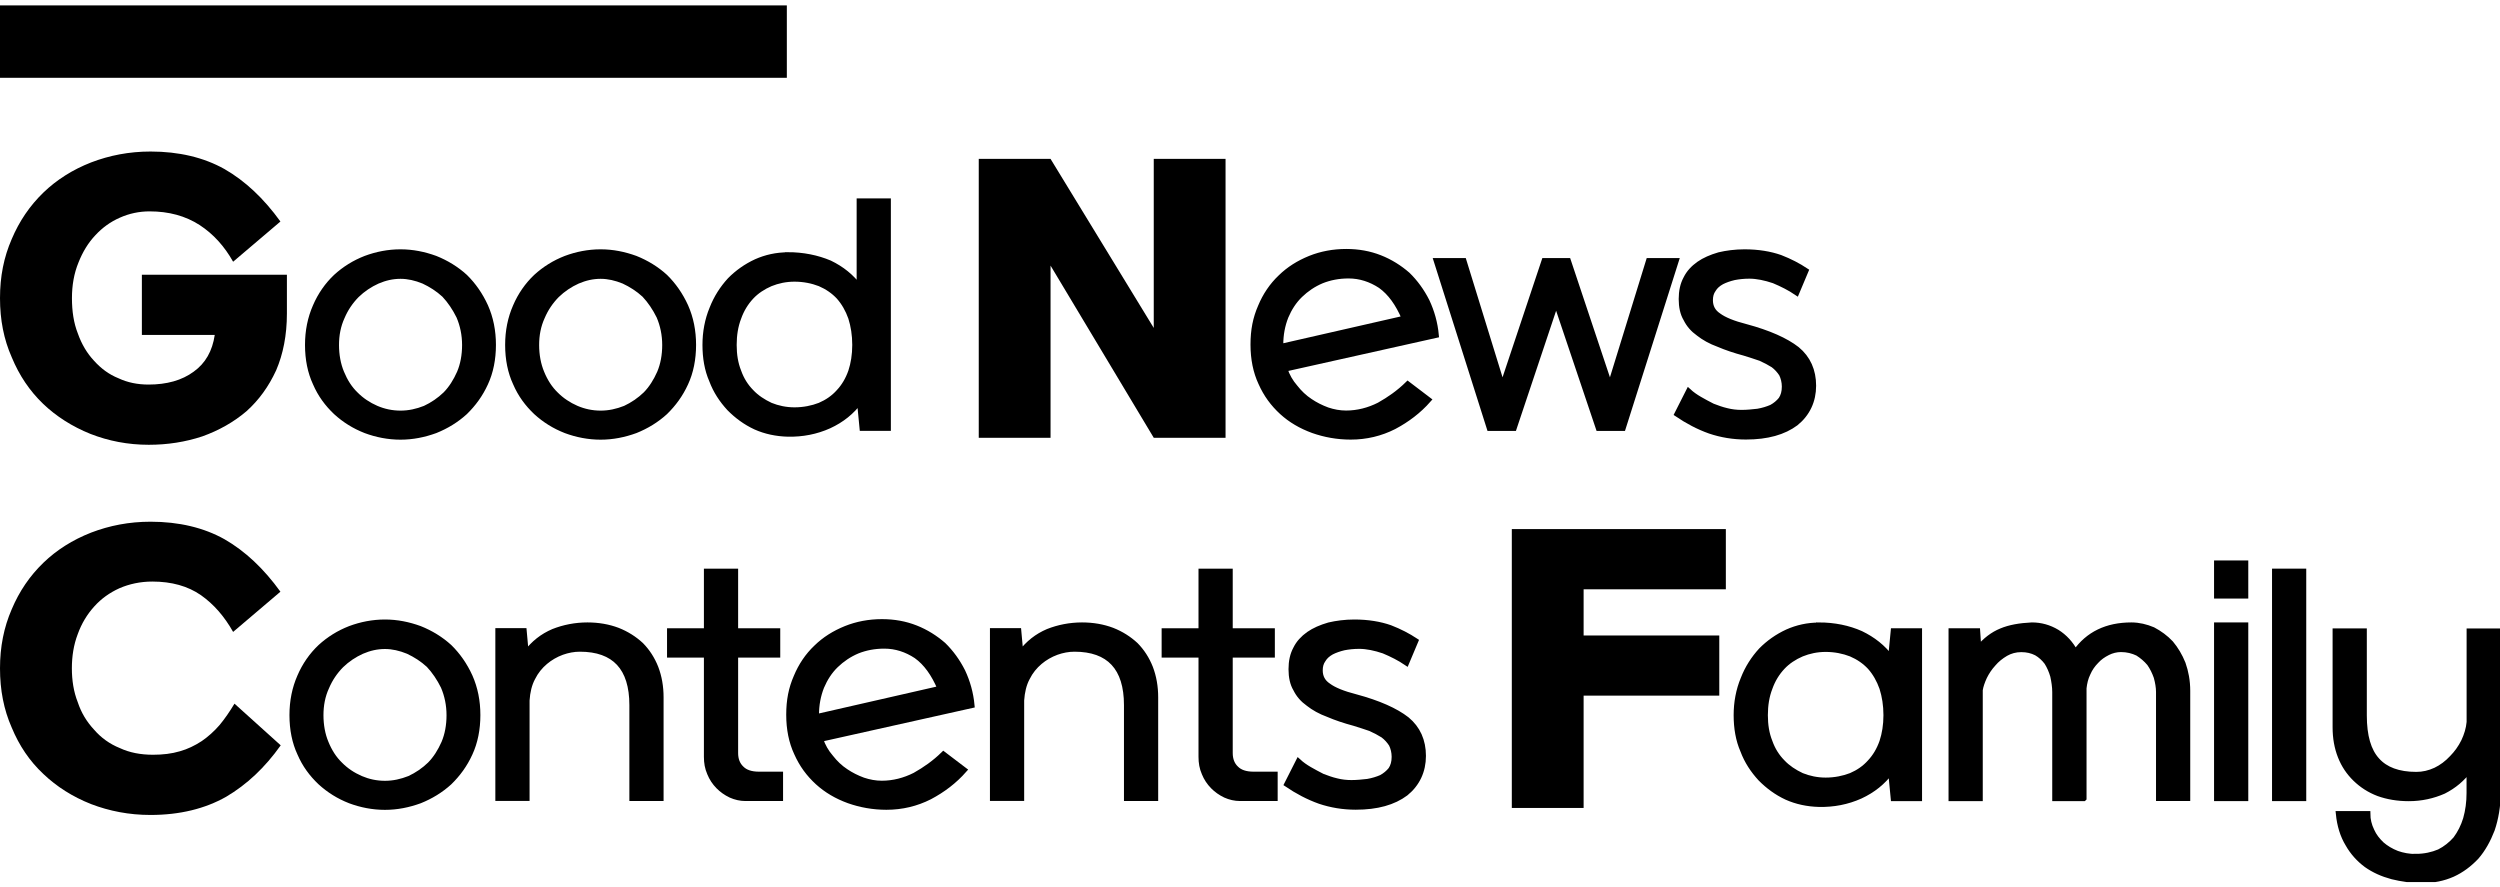 <svg width="231" height="82" viewBox="0 0 231 82" fill="none" xmlns="http://www.w3.org/2000/svg">
<g clip-path="url(#clip0_320_757)">
<path d="M13.721 35.534C15.411 35.534 16.815 35.143 17.9 34.34C18.984 33.565 19.623 32.432 19.843 30.948H13.109V25.385H26.51V28.972C26.51 30.975 26.158 32.722 25.519 34.212C24.82 35.73 23.922 36.964 22.777 37.996C21.599 39.001 20.222 39.776 18.692 40.322C17.128 40.842 15.471 41.098 13.748 41.098C11.805 41.098 10.014 40.74 8.358 40.093C6.667 39.412 5.197 38.474 3.986 37.315C2.742 36.121 1.783 34.698 1.085 33.012C0.353 31.36 0 29.552 0 27.549C0 25.547 0.353 23.766 1.085 22.087C1.783 20.442 2.742 19.018 4.019 17.784C5.23 16.618 6.701 15.68 8.424 15.006C10.114 14.359 11.931 14.001 13.914 14.001C16.529 14.001 18.825 14.547 20.741 15.62C22.657 16.719 24.374 18.337 25.911 20.468L21.54 24.184C20.741 22.761 19.723 21.628 18.445 20.792C17.134 19.949 15.604 19.531 13.821 19.531C12.863 19.531 11.938 19.727 11.079 20.111C10.188 20.502 9.449 21.048 8.817 21.73C8.145 22.438 7.639 23.281 7.253 24.252C6.84 25.257 6.648 26.356 6.648 27.549C6.648 28.743 6.807 29.842 7.193 30.814C7.546 31.818 8.052 32.654 8.69 33.336C9.329 34.044 10.061 34.597 10.953 34.954C11.785 35.345 12.71 35.534 13.728 35.534H13.721Z" fill="black"/>
<path d="M28.433 31.872C28.433 30.577 28.673 29.39 29.152 28.305C29.605 27.253 30.243 26.336 31.042 25.58C31.84 24.852 32.745 24.285 33.783 23.881C34.795 23.503 35.886 23.287 37.004 23.287C38.122 23.287 39.187 23.503 40.225 23.881C41.236 24.285 42.168 24.852 42.966 25.58C43.738 26.336 44.377 27.253 44.856 28.305C45.335 29.384 45.575 30.571 45.575 31.872C45.575 33.174 45.335 34.381 44.856 35.413C44.377 36.465 43.738 37.328 42.966 38.083C42.168 38.812 41.236 39.378 40.225 39.783C39.187 40.16 38.122 40.376 37.004 40.376C35.886 40.376 34.795 40.16 33.783 39.783C32.745 39.378 31.84 38.812 31.042 38.083C30.243 37.328 29.605 36.465 29.152 35.413C28.673 34.388 28.433 33.201 28.433 31.872ZM37.011 38.191C37.782 38.191 38.528 38.029 39.273 37.733C39.965 37.409 40.604 36.977 41.163 36.438C41.695 35.898 42.121 35.224 42.467 34.442C42.786 33.686 42.946 32.823 42.946 31.879C42.946 30.935 42.76 30.045 42.414 29.235C42.041 28.48 41.589 27.806 41.056 27.239C40.471 26.7 39.832 26.295 39.14 25.971C38.421 25.675 37.703 25.513 37.011 25.513C36.265 25.513 35.573 25.675 34.881 25.971C34.163 26.295 33.524 26.727 32.965 27.266C32.379 27.86 31.927 28.534 31.607 29.289C31.235 30.099 31.075 30.962 31.075 31.879C31.075 32.796 31.235 33.686 31.554 34.442C31.874 35.224 32.299 35.898 32.858 36.438C33.391 36.977 34.029 37.409 34.775 37.733C35.467 38.029 36.212 38.191 37.011 38.191Z" fill="black" stroke="black" stroke-width="0.5" stroke-miterlimit="10"/>
<path d="M46.925 31.872C46.925 30.577 47.165 29.39 47.644 28.305C48.096 27.253 48.735 26.336 49.534 25.58C50.332 24.852 51.237 24.285 52.275 23.881C53.287 23.503 54.378 23.287 55.496 23.287C56.614 23.287 57.678 23.503 58.717 23.881C59.728 24.285 60.66 24.852 61.458 25.58C62.23 26.336 62.869 27.253 63.348 28.305C63.827 29.384 64.067 30.571 64.067 31.872C64.067 33.174 63.827 34.381 63.348 35.413C62.869 36.465 62.23 37.328 61.458 38.083C60.66 38.812 59.728 39.378 58.717 39.783C57.678 40.16 56.614 40.376 55.496 40.376C54.378 40.376 53.287 40.16 52.275 39.783C51.237 39.378 50.332 38.812 49.534 38.083C48.735 37.328 48.096 36.465 47.644 35.413C47.165 34.388 46.925 33.201 46.925 31.872ZM55.502 38.191C56.274 38.191 57.02 38.029 57.765 37.733C58.457 37.409 59.096 36.977 59.655 36.438C60.187 35.898 60.613 35.224 60.959 34.442C61.278 33.686 61.438 32.823 61.438 31.879C61.438 30.935 61.252 30.045 60.906 29.235C60.533 28.48 60.081 27.806 59.548 27.239C58.963 26.7 58.324 26.295 57.632 25.971C56.913 25.675 56.195 25.513 55.502 25.513C54.757 25.513 54.065 25.675 53.373 25.971C52.654 26.295 52.016 26.727 51.457 27.266C50.871 27.86 50.419 28.534 50.099 29.289C49.727 30.099 49.567 30.962 49.567 31.879C49.567 32.796 49.727 33.686 50.046 34.442C50.365 35.224 50.791 35.898 51.35 36.438C51.883 36.977 52.522 37.409 53.267 37.733C53.959 38.029 54.704 38.191 55.502 38.191Z" fill="black" stroke="black" stroke-width="0.5" stroke-miterlimit="10"/>
<path d="M72.77 23.55C74.207 23.55 75.512 23.82 76.663 24.306C77.781 24.845 78.686 25.573 79.404 26.545V18.58H82.066V39.56H79.671L79.431 37.078C78.712 38.05 77.781 38.805 76.61 39.344C75.412 39.884 74.134 40.127 72.797 40.1C71.732 40.073 70.721 39.857 69.816 39.452C68.884 39.021 68.086 38.427 67.394 37.726C66.701 36.971 66.142 36.134 65.77 35.136C65.344 34.165 65.158 33.059 65.158 31.872C65.158 30.685 65.371 29.552 65.796 28.527C66.196 27.502 66.755 26.639 67.447 25.884C68.139 25.182 68.937 24.616 69.869 24.184C70.774 23.78 71.759 23.564 72.77 23.564V23.55ZM73.409 37.888C74.261 37.888 75.059 37.726 75.751 37.456C76.443 37.159 77.029 36.755 77.508 36.215C77.987 35.703 78.36 35.082 78.626 34.327C78.865 33.599 78.998 32.789 78.998 31.872C78.998 30.955 78.865 30.119 78.626 29.363C78.36 28.608 77.987 27.961 77.508 27.421C77.029 26.909 76.443 26.504 75.751 26.207C75.059 25.938 74.261 25.776 73.409 25.776C72.61 25.776 71.865 25.938 71.2 26.207C70.508 26.504 69.895 26.909 69.416 27.421C68.911 27.961 68.511 28.608 68.245 29.363C67.953 30.119 67.819 30.955 67.819 31.872C67.819 32.789 67.953 33.599 68.245 34.327C68.511 35.082 68.911 35.703 69.416 36.215C69.895 36.728 70.508 37.132 71.2 37.456C71.865 37.726 72.61 37.888 73.409 37.888Z" fill="black" stroke="black" stroke-width="0.5" stroke-miterlimit="10"/>
<path d="M90.437 14.682H97.071L106.607 30.301V14.682H113.241V40.45H106.607L97.071 24.542V40.45H90.437V14.682Z" fill="black"/>
<path d="M118.711 34.111C118.924 34.732 119.243 35.298 119.669 35.784C120.068 36.296 120.521 36.728 121.053 37.078C121.532 37.402 122.064 37.672 122.65 37.888C123.209 38.077 123.794 38.184 124.38 38.184C125.445 38.184 126.483 37.915 127.441 37.429C128.399 36.89 129.278 36.269 130.076 35.487L131.992 36.944C131.087 37.969 130.023 38.778 128.798 39.425C127.574 40.046 126.243 40.369 124.799 40.369C123.575 40.369 122.404 40.154 121.332 39.776C120.215 39.371 119.256 38.805 118.458 38.077C117.633 37.321 116.994 36.458 116.515 35.379C116.036 34.354 115.796 33.167 115.796 31.838C115.796 30.51 116.009 29.411 116.488 28.325C116.914 27.3 117.526 26.383 118.325 25.628C119.097 24.872 120.002 24.306 121.066 23.874C122.078 23.469 123.196 23.254 124.393 23.254C125.511 23.254 126.549 23.442 127.507 23.82C128.466 24.198 129.317 24.737 130.063 25.385C130.781 26.086 131.367 26.895 131.846 27.839C132.299 28.811 132.591 29.836 132.698 30.969L118.684 34.098L118.711 34.111ZM118.311 32.034L129.77 29.418C129.184 28.042 128.466 27.044 127.561 26.396C126.656 25.803 125.671 25.479 124.606 25.479C123.701 25.479 122.876 25.641 122.131 25.938C121.359 26.261 120.694 26.72 120.135 27.259C119.549 27.826 119.123 28.5 118.804 29.256C118.484 30.065 118.325 30.928 118.325 31.845V32.034H118.311Z" fill="black" stroke="black" stroke-width="0.5" stroke-miterlimit="10"/>
<path d="M144.902 24.097L148.768 35.682L152.341 24.097H154.869L149.965 39.567H147.703L143.784 27.927L139.891 39.567H137.628L132.724 24.097H135.253L138.826 35.682L142.692 24.097H144.902Z" fill="black" stroke="black" stroke-width="0.5" stroke-miterlimit="10"/>
<path d="M166.009 27.037C165.37 26.605 164.678 26.255 163.906 25.931C163.107 25.661 162.335 25.499 161.643 25.499C161.111 25.499 160.659 25.553 160.233 25.634C159.78 25.742 159.408 25.877 159.088 26.039C158.742 26.228 158.476 26.47 158.316 26.74C158.103 27.037 158.024 27.361 158.024 27.738C158.024 28.332 158.263 28.817 158.795 29.168C159.301 29.546 160.153 29.896 161.324 30.193C163.427 30.759 165.004 31.461 166.042 32.27C167.053 33.106 167.559 34.239 167.559 35.642C167.559 37.045 167 38.232 165.935 39.095C164.817 39.931 163.3 40.363 161.324 40.363C160.153 40.363 159.035 40.174 157.997 39.823C156.932 39.446 155.921 38.906 154.963 38.259L156.027 36.155C156.32 36.424 156.666 36.667 157.039 36.883C157.411 37.099 157.811 37.315 158.237 37.53C158.662 37.692 159.088 37.854 159.567 37.962C159.993 38.07 160.446 38.124 160.925 38.124C161.431 38.124 161.936 38.07 162.415 38.016C162.894 37.935 163.32 37.8 163.693 37.638C164.039 37.449 164.332 37.207 164.571 36.91C164.784 36.586 164.891 36.209 164.891 35.723C164.891 35.291 164.784 34.887 164.625 34.563C164.412 34.239 164.172 33.97 163.853 33.727C163.507 33.511 163.107 33.295 162.681 33.106C162.202 32.944 161.723 32.783 161.191 32.621C160.286 32.378 159.487 32.108 158.795 31.811C158.05 31.542 157.438 31.191 156.959 30.814C156.427 30.436 156.054 30.004 155.788 29.465C155.495 28.979 155.362 28.359 155.362 27.63C155.362 26.902 155.495 26.282 155.788 25.742C156.054 25.203 156.453 24.771 156.986 24.393C157.491 24.043 158.103 23.773 158.849 23.557C159.541 23.395 160.339 23.287 161.191 23.287C162.469 23.287 163.56 23.476 164.491 23.8C165.396 24.151 166.168 24.555 166.86 25.014L166.009 27.037Z" fill="black" stroke="black" stroke-width="0.5" stroke-miterlimit="10"/>
<path d="M0 61.754C0 59.785 0.353 57.971 1.085 56.292C1.783 54.639 2.742 53.223 4.019 51.989C5.23 50.822 6.701 49.885 8.424 49.211C10.114 48.563 11.931 48.206 13.914 48.206C16.529 48.206 18.825 48.752 20.741 49.824C22.657 50.923 24.374 52.542 25.911 54.673L21.54 58.389C20.741 56.966 19.756 55.833 18.572 54.997C17.361 54.154 15.857 53.736 14.074 53.736C12.956 53.736 11.938 53.965 11.046 54.349C10.121 54.767 9.356 55.321 8.717 56.029C8.045 56.77 7.539 57.613 7.187 58.584C6.801 59.589 6.641 60.655 6.641 61.754C6.641 62.853 6.801 63.919 7.187 64.89C7.506 65.861 8.018 66.697 8.684 67.412C9.323 68.154 10.121 68.741 11.079 69.125C11.971 69.543 12.996 69.739 14.14 69.739C15.032 69.739 15.864 69.644 16.629 69.415C17.328 69.219 18 68.896 18.638 68.478C19.211 68.087 19.79 67.574 20.295 66.987C20.774 66.407 21.22 65.76 21.666 65.018L25.938 68.869C24.467 70.939 22.811 72.49 20.894 73.623C18.951 74.722 16.622 75.302 13.907 75.302C11.931 75.302 10.108 74.945 8.418 74.298C6.694 73.617 5.23 72.679 4.012 71.519C2.735 70.326 1.777 68.903 1.078 67.217C0.353 65.571 0 63.757 0 61.754Z" fill="black"/>
<path d="M26.996 66.077C26.996 64.782 27.236 63.595 27.715 62.509C28.167 61.457 28.806 60.54 29.605 59.785C30.403 59.057 31.308 58.49 32.346 58.086C33.358 57.708 34.449 57.492 35.567 57.492C36.685 57.492 37.749 57.708 38.787 58.086C39.799 58.49 40.73 59.057 41.529 59.785C42.301 60.54 42.94 61.457 43.419 62.509C43.898 63.588 44.137 64.775 44.137 66.077C44.137 67.378 43.898 68.586 43.419 69.617C42.94 70.669 42.301 71.533 41.529 72.288C40.73 73.016 39.799 73.583 38.787 73.987C37.749 74.365 36.685 74.581 35.567 74.581C34.449 74.581 33.358 74.365 32.346 73.987C31.308 73.583 30.403 73.016 29.605 72.288C28.806 71.533 28.167 70.669 27.715 69.617C27.236 68.592 26.996 67.405 26.996 66.077ZM35.573 72.396C36.345 72.396 37.09 72.234 37.836 71.937C38.528 71.614 39.167 71.182 39.725 70.642C40.258 70.103 40.684 69.429 41.03 68.646C41.349 67.891 41.509 67.028 41.509 66.084C41.509 65.139 41.323 64.249 40.977 63.44C40.604 62.685 40.151 62.01 39.619 61.444C39.033 60.904 38.395 60.5 37.703 60.176C36.984 59.879 36.265 59.718 35.573 59.718C34.828 59.718 34.136 59.879 33.444 60.176C32.725 60.5 32.087 60.931 31.528 61.471C30.942 62.064 30.489 62.739 30.17 63.494C29.797 64.303 29.638 65.166 29.638 66.084C29.638 67.001 29.797 67.891 30.117 68.646C30.436 69.429 30.862 70.103 31.421 70.642C31.953 71.182 32.592 71.614 33.337 71.937C34.03 72.234 34.775 72.396 35.573 72.396Z" fill="black" stroke="black" stroke-width="0.5" stroke-miterlimit="10"/>
<path d="M48.609 60.351C49.301 59.434 50.126 58.787 51.137 58.355C52.096 57.977 53.16 57.762 54.278 57.762C55.289 57.762 56.221 57.924 57.073 58.247C57.898 58.571 58.617 59.03 59.229 59.596C59.814 60.19 60.267 60.891 60.586 61.7C60.906 62.536 61.065 63.453 61.065 64.425V73.765H58.404V65.153C58.404 61.7 56.78 59.967 53.579 59.967C53.02 59.967 52.462 60.075 51.929 60.264C51.344 60.48 50.838 60.776 50.385 61.154C49.906 61.559 49.507 62.044 49.214 62.638C48.895 63.231 48.735 63.932 48.682 64.715V73.758H46.02V58.288H48.416L48.602 60.338L48.609 60.351Z" fill="black" stroke="black" stroke-width="0.5" stroke-miterlimit="10"/>
<path d="M67.953 58.301H71.845V60.513H67.953V69.584C67.953 70.177 68.139 70.663 68.512 71.013C68.858 71.364 69.39 71.553 70.135 71.553H72.105V73.765H68.884C68.405 73.765 67.953 73.657 67.527 73.468C67.074 73.252 66.702 72.983 66.382 72.659C66.036 72.308 65.77 71.903 65.584 71.445C65.371 70.959 65.291 70.474 65.291 69.934V60.513H61.884V58.301H65.291V52.792H67.953V58.301Z" fill="black" stroke="black" stroke-width="0.5" stroke-miterlimit="10"/>
<path d="M75.811 68.316C76.024 68.936 76.343 69.503 76.769 69.988C77.168 70.501 77.621 70.932 78.153 71.283C78.632 71.607 79.165 71.877 79.75 72.092C80.309 72.281 80.895 72.389 81.48 72.389C82.545 72.389 83.583 72.119 84.541 71.634C85.499 71.094 86.378 70.474 87.176 69.692L89.093 71.148C88.188 72.173 87.123 72.983 85.899 73.63C84.674 74.25 83.344 74.574 81.9 74.574C80.675 74.574 79.504 74.358 78.433 73.981C77.315 73.576 76.357 73.01 75.558 72.281C74.733 71.526 74.094 70.663 73.615 69.584C73.136 68.559 72.897 67.372 72.897 66.043C72.897 64.715 73.109 63.615 73.588 62.53C74.014 61.505 74.627 60.587 75.425 59.832C76.197 59.077 77.102 58.51 78.167 58.079C79.178 57.674 80.296 57.458 81.494 57.458C82.612 57.458 83.65 57.647 84.608 58.025C85.566 58.402 86.418 58.942 87.163 59.589C87.882 60.291 88.467 61.1 88.946 62.044C89.399 63.015 89.692 64.04 89.798 65.173L75.784 68.302L75.811 68.316ZM75.412 66.239L86.87 63.622C86.285 62.246 85.566 61.248 84.661 60.601C83.756 60.007 82.771 59.684 81.707 59.684C80.802 59.684 79.977 59.846 79.231 60.142C78.459 60.466 77.794 60.925 77.235 61.464C76.649 62.031 76.224 62.705 75.904 63.46C75.585 64.269 75.425 65.133 75.425 66.05V66.239H75.412Z" fill="black" stroke="black" stroke-width="0.5" stroke-miterlimit="10"/>
<path d="M94.31 60.351C95.002 59.434 95.827 58.787 96.838 58.355C97.796 57.977 98.861 57.762 99.979 57.762C100.99 57.762 101.922 57.924 102.774 58.247C103.599 58.571 104.318 59.03 104.93 59.596C105.515 60.19 105.968 60.891 106.287 61.7C106.607 62.536 106.766 63.453 106.766 64.425V73.765H104.105V65.153C104.105 61.7 102.481 59.967 99.28 59.967C98.721 59.967 98.162 60.075 97.63 60.264C97.044 60.48 96.539 60.776 96.086 61.154C95.607 61.559 95.208 62.044 94.915 62.638C94.596 63.231 94.436 63.932 94.383 64.715V73.758H91.721V58.288H94.117L94.303 60.338L94.31 60.351Z" fill="black" stroke="black" stroke-width="0.5" stroke-miterlimit="10"/>
<path d="M113.654 58.301H117.546V60.513H113.654V69.584C113.654 70.177 113.84 70.663 114.213 71.013C114.559 71.364 115.091 71.553 115.836 71.553H117.806V73.765H114.585C114.106 73.765 113.654 73.657 113.228 73.468C112.775 73.252 112.403 72.983 112.083 72.659C111.737 72.308 111.471 71.903 111.285 71.445C111.072 70.959 110.992 70.474 110.992 69.934V60.513H107.585V58.301H110.992V52.792H113.654V58.301Z" fill="black" stroke="black" stroke-width="0.5" stroke-miterlimit="10"/>
<path d="M129.956 61.242C129.317 60.81 128.625 60.459 127.853 60.136C127.055 59.866 126.283 59.704 125.591 59.704C125.059 59.704 124.606 59.758 124.18 59.839C123.728 59.947 123.355 60.082 123.036 60.243C122.69 60.432 122.424 60.675 122.264 60.945C122.051 61.242 121.971 61.565 121.971 61.943C121.971 62.536 122.211 63.022 122.743 63.373C123.249 63.75 124.1 64.101 125.272 64.398C127.374 64.964 128.951 65.665 129.989 66.475C131.001 67.311 131.507 68.444 131.507 69.847C131.507 71.249 130.948 72.436 129.883 73.299C128.765 74.136 127.248 74.567 125.272 74.567C124.1 74.567 122.983 74.379 121.944 74.028C120.88 73.65 119.868 73.111 118.91 72.463L119.975 70.359C120.268 70.629 120.614 70.872 120.986 71.088C121.359 71.303 121.758 71.519 122.184 71.735C122.61 71.897 123.036 72.059 123.515 72.166C123.941 72.275 124.393 72.328 124.872 72.328C125.378 72.328 125.884 72.275 126.363 72.221C126.842 72.14 127.268 72.005 127.64 71.843C127.986 71.654 128.279 71.411 128.519 71.115C128.732 70.791 128.838 70.413 128.838 69.928C128.838 69.496 128.732 69.091 128.572 68.768C128.359 68.444 128.12 68.174 127.8 67.931C127.454 67.716 127.055 67.5 126.629 67.311C126.15 67.149 125.671 66.987 125.138 66.825C124.234 66.583 123.435 66.313 122.743 66.016C121.998 65.746 121.386 65.396 120.906 65.018C120.374 64.64 120.001 64.209 119.735 63.669C119.442 63.184 119.309 62.563 119.309 61.835C119.309 61.107 119.442 60.486 119.735 59.947C120.001 59.407 120.401 58.976 120.933 58.598C121.439 58.247 122.051 57.978 122.796 57.762C123.488 57.6 124.287 57.492 125.138 57.492C126.416 57.492 127.507 57.681 128.439 58.005C129.344 58.355 130.116 58.76 130.808 59.218L129.956 61.242Z" fill="black" stroke="black" stroke-width="0.5" stroke-miterlimit="10"/>
<path d="M158.862 58.713V64.276H146.326V74.655H139.691V48.887H159.468V54.451H146.326V58.719H158.862V58.713Z" fill="black"/>
<path d="M168.051 57.762C169.489 57.762 170.793 58.032 171.944 58.544C173.062 59.084 173.994 59.812 174.712 60.783L174.952 58.301H177.347V73.772H174.952L174.712 71.29C173.994 72.261 173.062 73.016 171.891 73.556C170.693 74.095 169.415 74.338 168.078 74.311C167.013 74.284 166.002 74.068 165.097 73.664C164.165 73.232 163.367 72.639 162.675 71.937C161.983 71.182 161.424 70.346 161.051 69.348C160.625 68.376 160.439 67.27 160.439 66.084C160.439 64.897 160.652 63.764 161.078 62.739C161.477 61.714 162.036 60.85 162.728 60.095C163.42 59.394 164.219 58.827 165.15 58.396C166.055 57.991 167.04 57.775 168.051 57.775V57.762ZM168.69 72.099C169.542 72.099 170.34 71.937 171.032 71.668C171.724 71.371 172.31 70.966 172.789 70.427C173.268 69.914 173.641 69.294 173.907 68.538C174.147 67.81 174.28 67.001 174.28 66.084C174.28 65.166 174.147 64.33 173.907 63.575C173.641 62.82 173.268 62.172 172.789 61.633C172.31 61.12 171.724 60.715 171.032 60.419C170.34 60.149 169.542 59.987 168.69 59.987C167.892 59.987 167.146 60.149 166.481 60.419C165.789 60.715 165.177 61.12 164.698 61.633C164.192 62.172 163.793 62.82 163.527 63.575C163.234 64.33 163.101 65.166 163.101 66.084C163.101 67.001 163.234 67.81 163.527 68.538C163.793 69.294 164.192 69.914 164.698 70.427C165.177 70.939 165.789 71.344 166.481 71.668C167.146 71.937 167.892 72.099 168.69 72.099Z" fill="black" stroke="black" stroke-width="0.5" stroke-miterlimit="10"/>
<path d="M192.539 73.772H189.877V63.946C189.877 63.46 189.797 62.948 189.691 62.462C189.558 62.004 189.371 61.572 189.132 61.194C188.866 60.844 188.546 60.547 188.174 60.331C187.748 60.115 187.295 60.007 186.763 60.007C186.231 60.007 185.752 60.142 185.326 60.385C184.873 60.655 184.501 60.952 184.181 61.329C183.835 61.707 183.569 62.111 183.356 62.543C183.143 63.002 183.01 63.406 182.957 63.757V73.772H180.295V58.301H182.717L182.824 59.893C183.436 59.164 184.128 58.625 184.926 58.301C185.698 57.977 186.63 57.816 187.748 57.762C188.573 57.762 189.345 57.978 190.064 58.409C190.756 58.841 191.341 59.461 191.767 60.27C192.938 58.598 194.668 57.762 196.937 57.762C197.629 57.762 198.295 57.924 198.934 58.193C199.546 58.517 200.105 58.922 200.584 59.434C201.036 59.974 201.409 60.594 201.702 61.322C201.968 62.078 202.128 62.914 202.128 63.831V73.765H199.466V63.939C199.466 63.508 199.386 63.049 199.253 62.563C199.093 62.105 198.88 61.673 198.614 61.295C198.295 60.918 197.949 60.621 197.523 60.351C197.07 60.136 196.565 60.001 195.979 60.001C195.553 60.001 195.127 60.109 194.755 60.297C194.329 60.513 193.983 60.756 193.69 61.08C193.371 61.403 193.104 61.781 192.918 62.213C192.705 62.644 192.599 63.103 192.546 63.588V73.765L192.539 73.772Z" fill="black" stroke="black" stroke-width="0.5" stroke-miterlimit="10"/>
<path d="M207.491 52.036V55.057H204.829V52.036H207.491ZM207.491 57.762V73.772H204.829V57.762H207.491Z" fill="black" stroke="black" stroke-width="0.5" stroke-miterlimit="10"/>
<path d="M212.847 52.792V73.772H210.186V52.792H212.847Z" fill="black" stroke="black" stroke-width="0.5" stroke-miterlimit="10"/>
<path d="M223.235 79.146C224.033 79.146 224.752 78.985 225.391 78.715C225.976 78.418 226.482 78.013 226.908 77.528C227.307 76.988 227.626 76.368 227.839 75.667C228.052 74.911 228.159 74.129 228.159 73.266V71.108C227.52 71.971 226.748 72.618 225.79 73.104C224.805 73.536 223.74 73.778 222.569 73.778C221.531 73.778 220.6 73.617 219.774 73.32C218.923 72.996 218.231 72.537 217.645 71.971C217.033 71.377 216.58 70.703 216.261 69.894C215.942 69.085 215.782 68.195 215.782 67.196V58.315H218.444V66.117C218.444 68.006 218.843 69.381 219.641 70.251C220.413 71.115 221.611 71.573 223.268 71.573C223.88 71.573 224.466 71.438 225.051 71.168C225.61 70.899 226.116 70.521 226.568 70.035C226.994 69.604 227.367 69.091 227.66 68.498C227.926 67.931 228.112 67.338 228.165 66.718V58.322H230.827V73.279C230.8 74.52 230.614 75.626 230.268 76.651C229.895 77.622 229.416 78.486 228.804 79.187C228.165 79.861 227.447 80.401 226.622 80.778C225.77 81.156 224.838 81.345 223.827 81.345C222.815 81.345 221.91 81.21 221.032 80.994C220.127 80.751 219.355 80.401 218.663 79.915C217.971 79.403 217.386 78.755 216.96 78C216.481 77.218 216.188 76.273 216.081 75.195H218.77C218.77 75.734 218.903 76.273 219.142 76.759C219.355 77.245 219.675 77.649 220.074 78.027C220.447 78.351 220.926 78.647 221.485 78.863C222.017 79.052 222.603 79.16 223.241 79.16L223.235 79.146Z" fill="black" stroke="black" stroke-width="0.5" stroke-miterlimit="10"/>
<path d="M0 0.5L0 7.19L72.704 7.19V0.5L0 0.5Z" fill="black"/>
</g>
<defs>
<clipPath id="clip0_320_757">
<rect width="231" height="81" fill="white" transform="translate(0 0.5)"/>
</clipPath>
</defs>
</svg>

